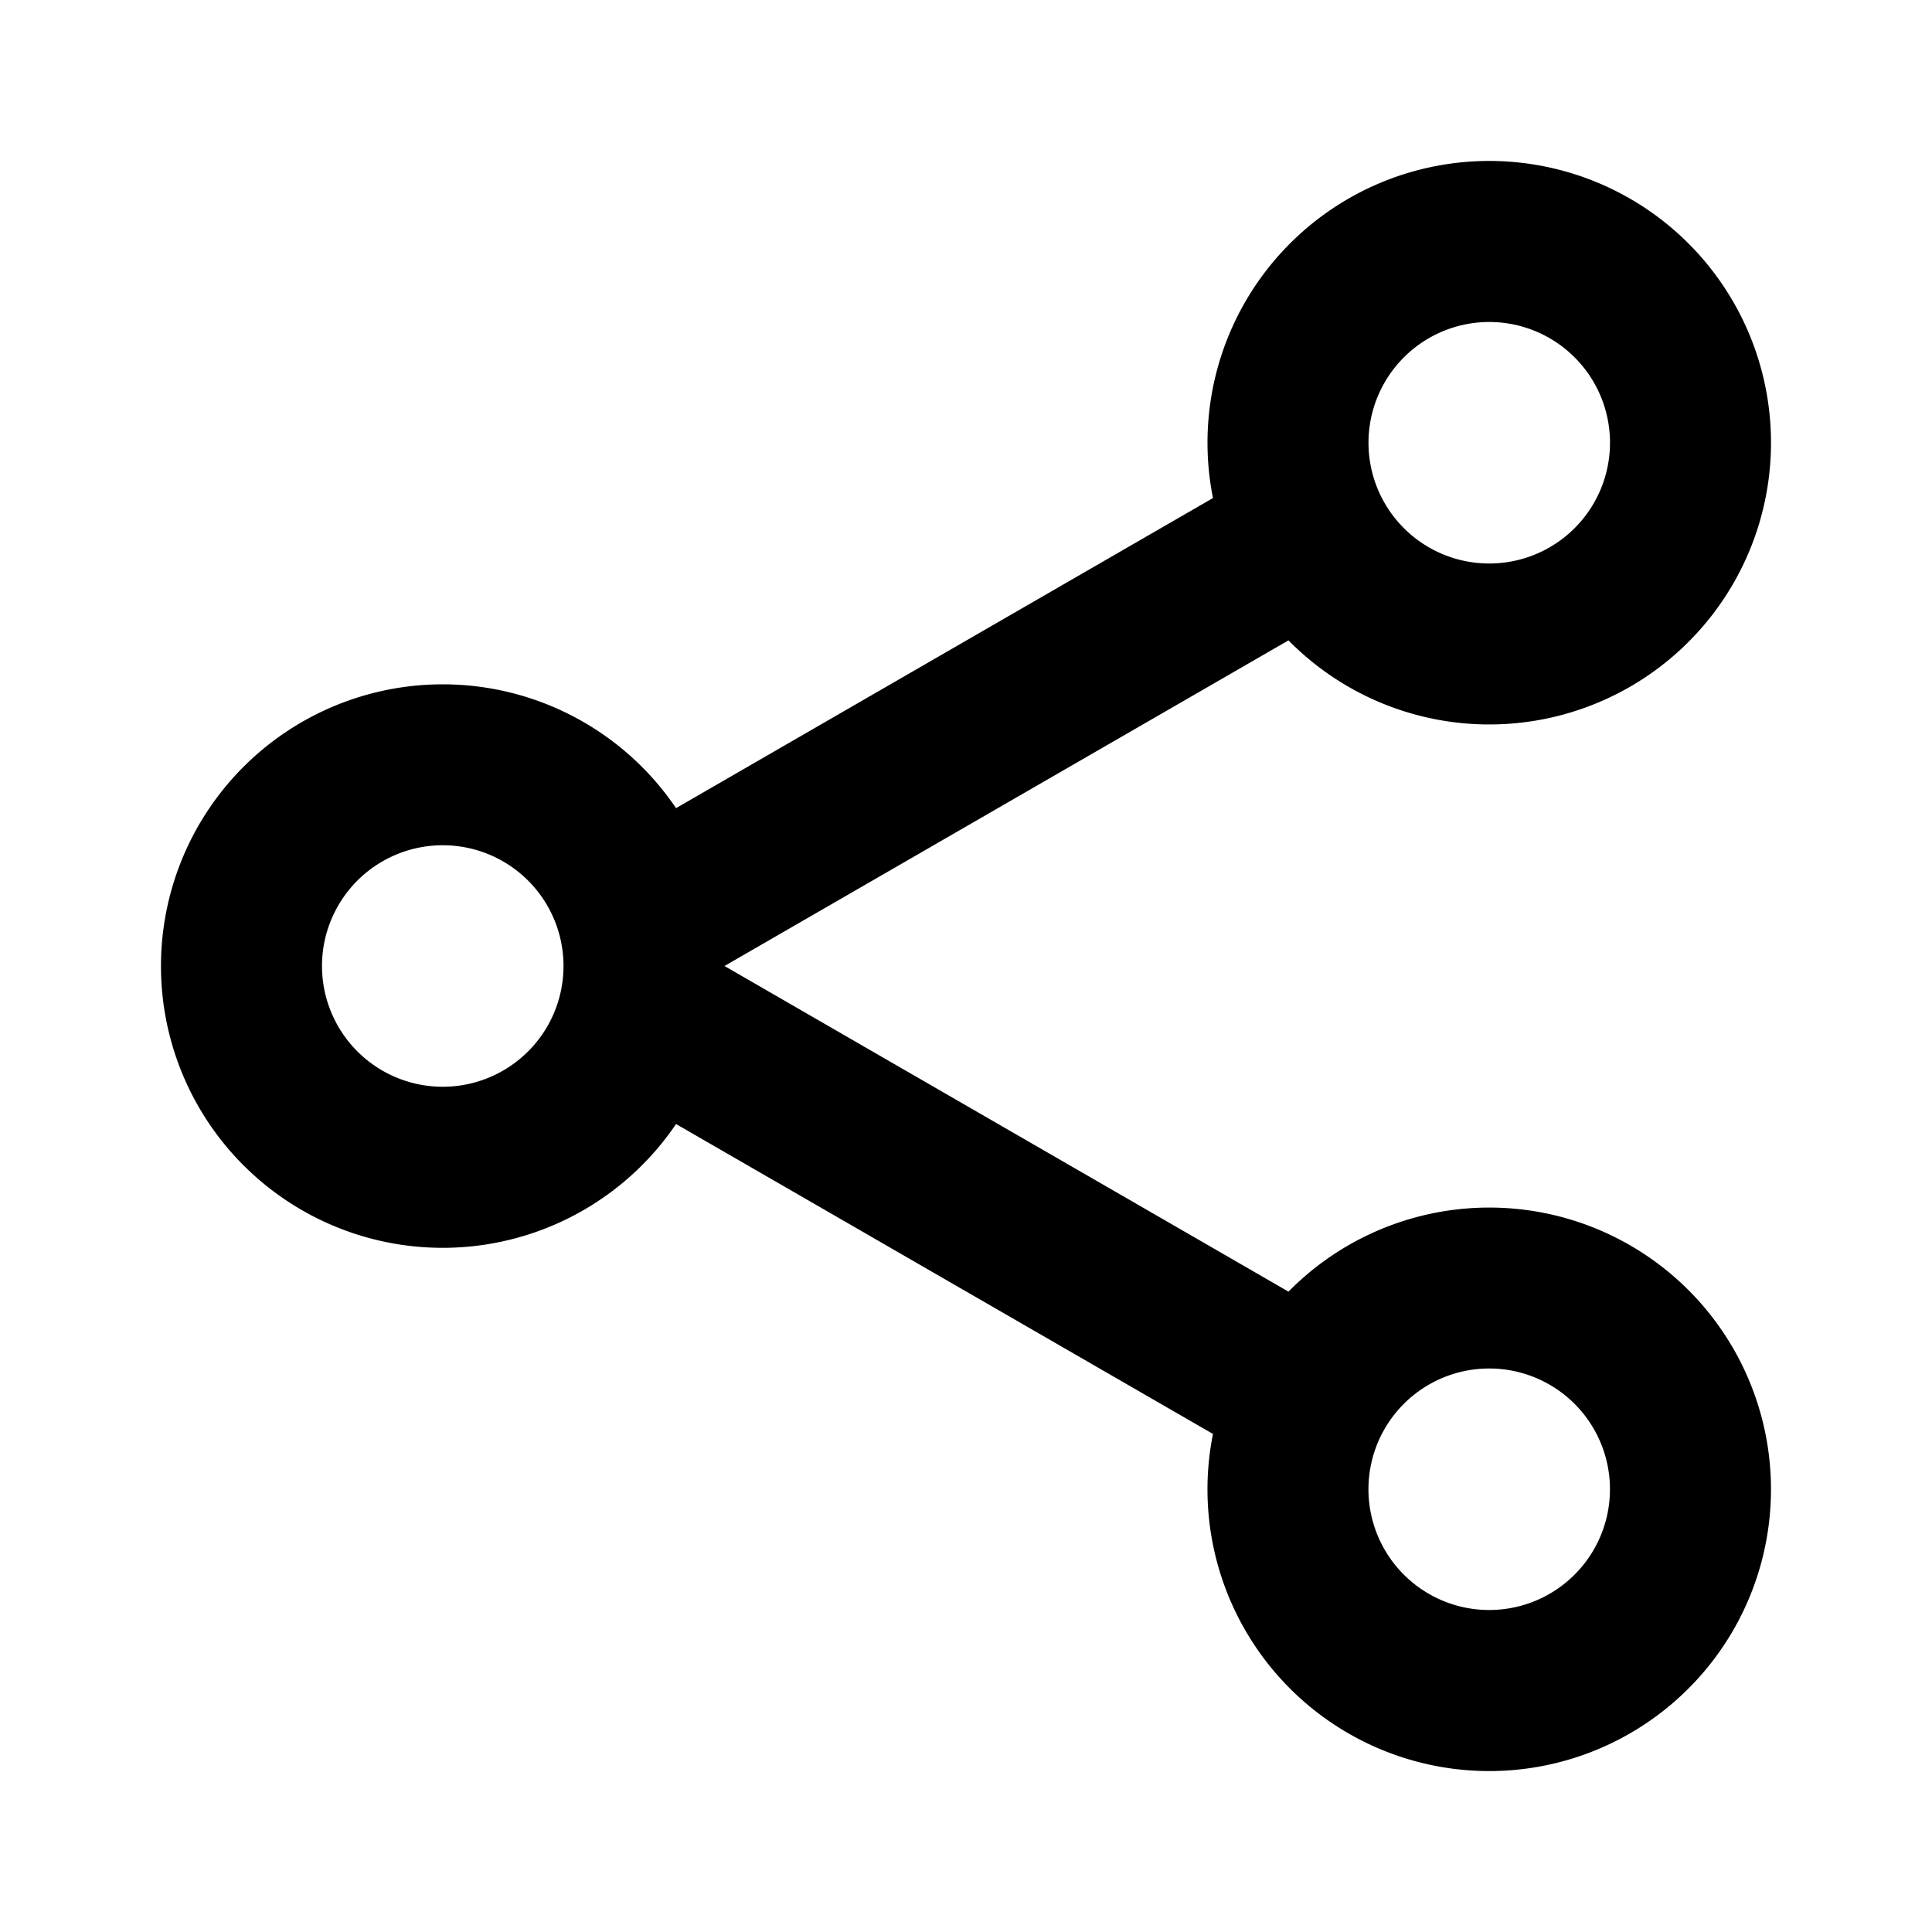 <svg viewBox="0 0 24 24" xmlns="http://www.w3.org/2000/svg"><path d="M18.5 4a1.5 1.5 0 1 0 0 3 1.5 1.5 0 0 0 0-3zM15 5.5a3.5 3.5 0 1 1 1.006 2.455L9 12l7.006 4.045a3.5 3.5 0 1 1-.938 1.768l-6.67-3.85a3.5 3.5 0 1 1 0-3.924l6.67-3.852A3.513 3.513 0 0 1 15 5.5zm-9.5 5a1.5 1.5 0 1 0 0 3 1.5 1.5 0 0 0 0-3zm13 6.5a1.5 1.5 0 1 0-.001 3 1.5 1.5 0 0 0 .001-3z"></path></svg>